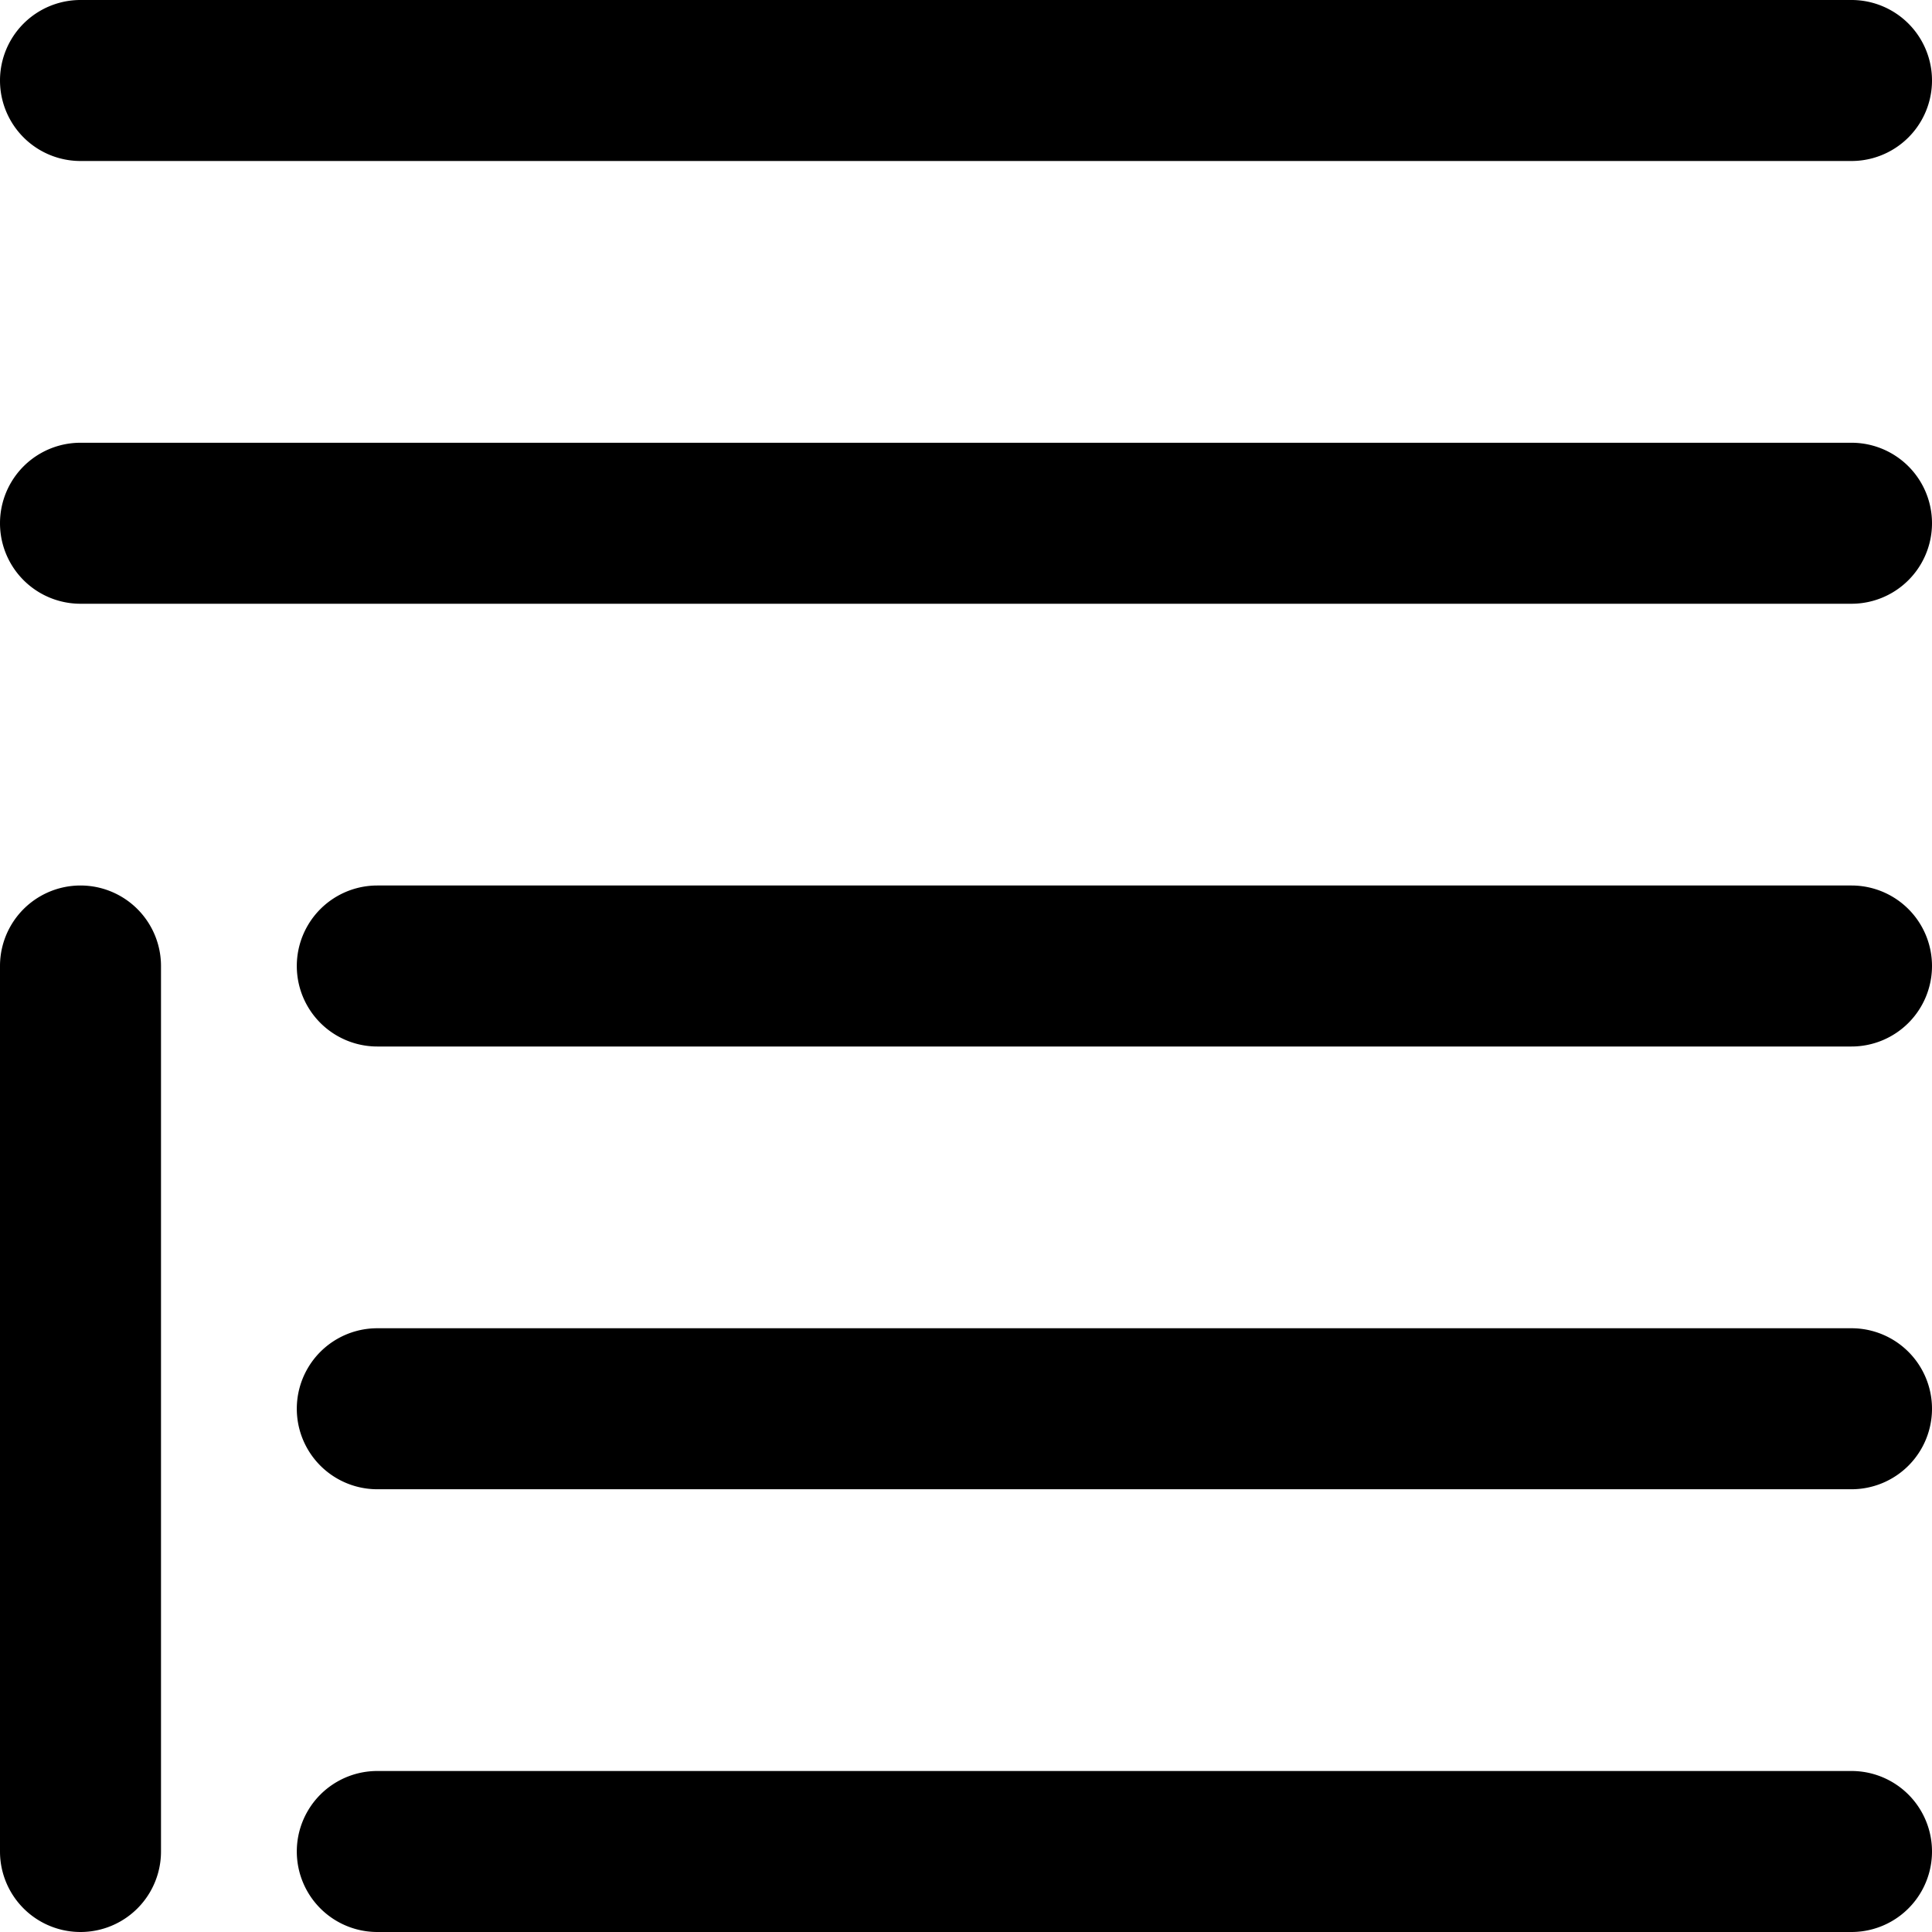 <svg xmlns="http://www.w3.org/2000/svg" fill="none" viewBox="0 0 24 24"><path fill="#000000" fill-rule="evenodd" d="M23 2a1 1 0 1 0 0 -2H1a1 1 0 0 0 0 2h22ZM0 23a1 1 0 1 0 2 0l0 -11a1 1 0 1 0 -2 0v11Zm24 -11a1 1 0 0 1 -1 1H4.687a1 1 0 1 1 0 -2H23a1 1 0 0 1 1 1Zm-1 -4.5a1 1 0 1 0 0 -2l-22 0a1 1 0 0 0 0 2l22 0Zm1 10a1 1 0 0 1 -1 1H4.687a1 1 0 1 1 0 -2H23a1 1 0 0 1 1 1ZM23 24a1 1 0 1 0 0 -2H4.687a1 1 0 1 0 0 2H23Z" clip-rule="evenodd" stroke-width="1"></path></svg>